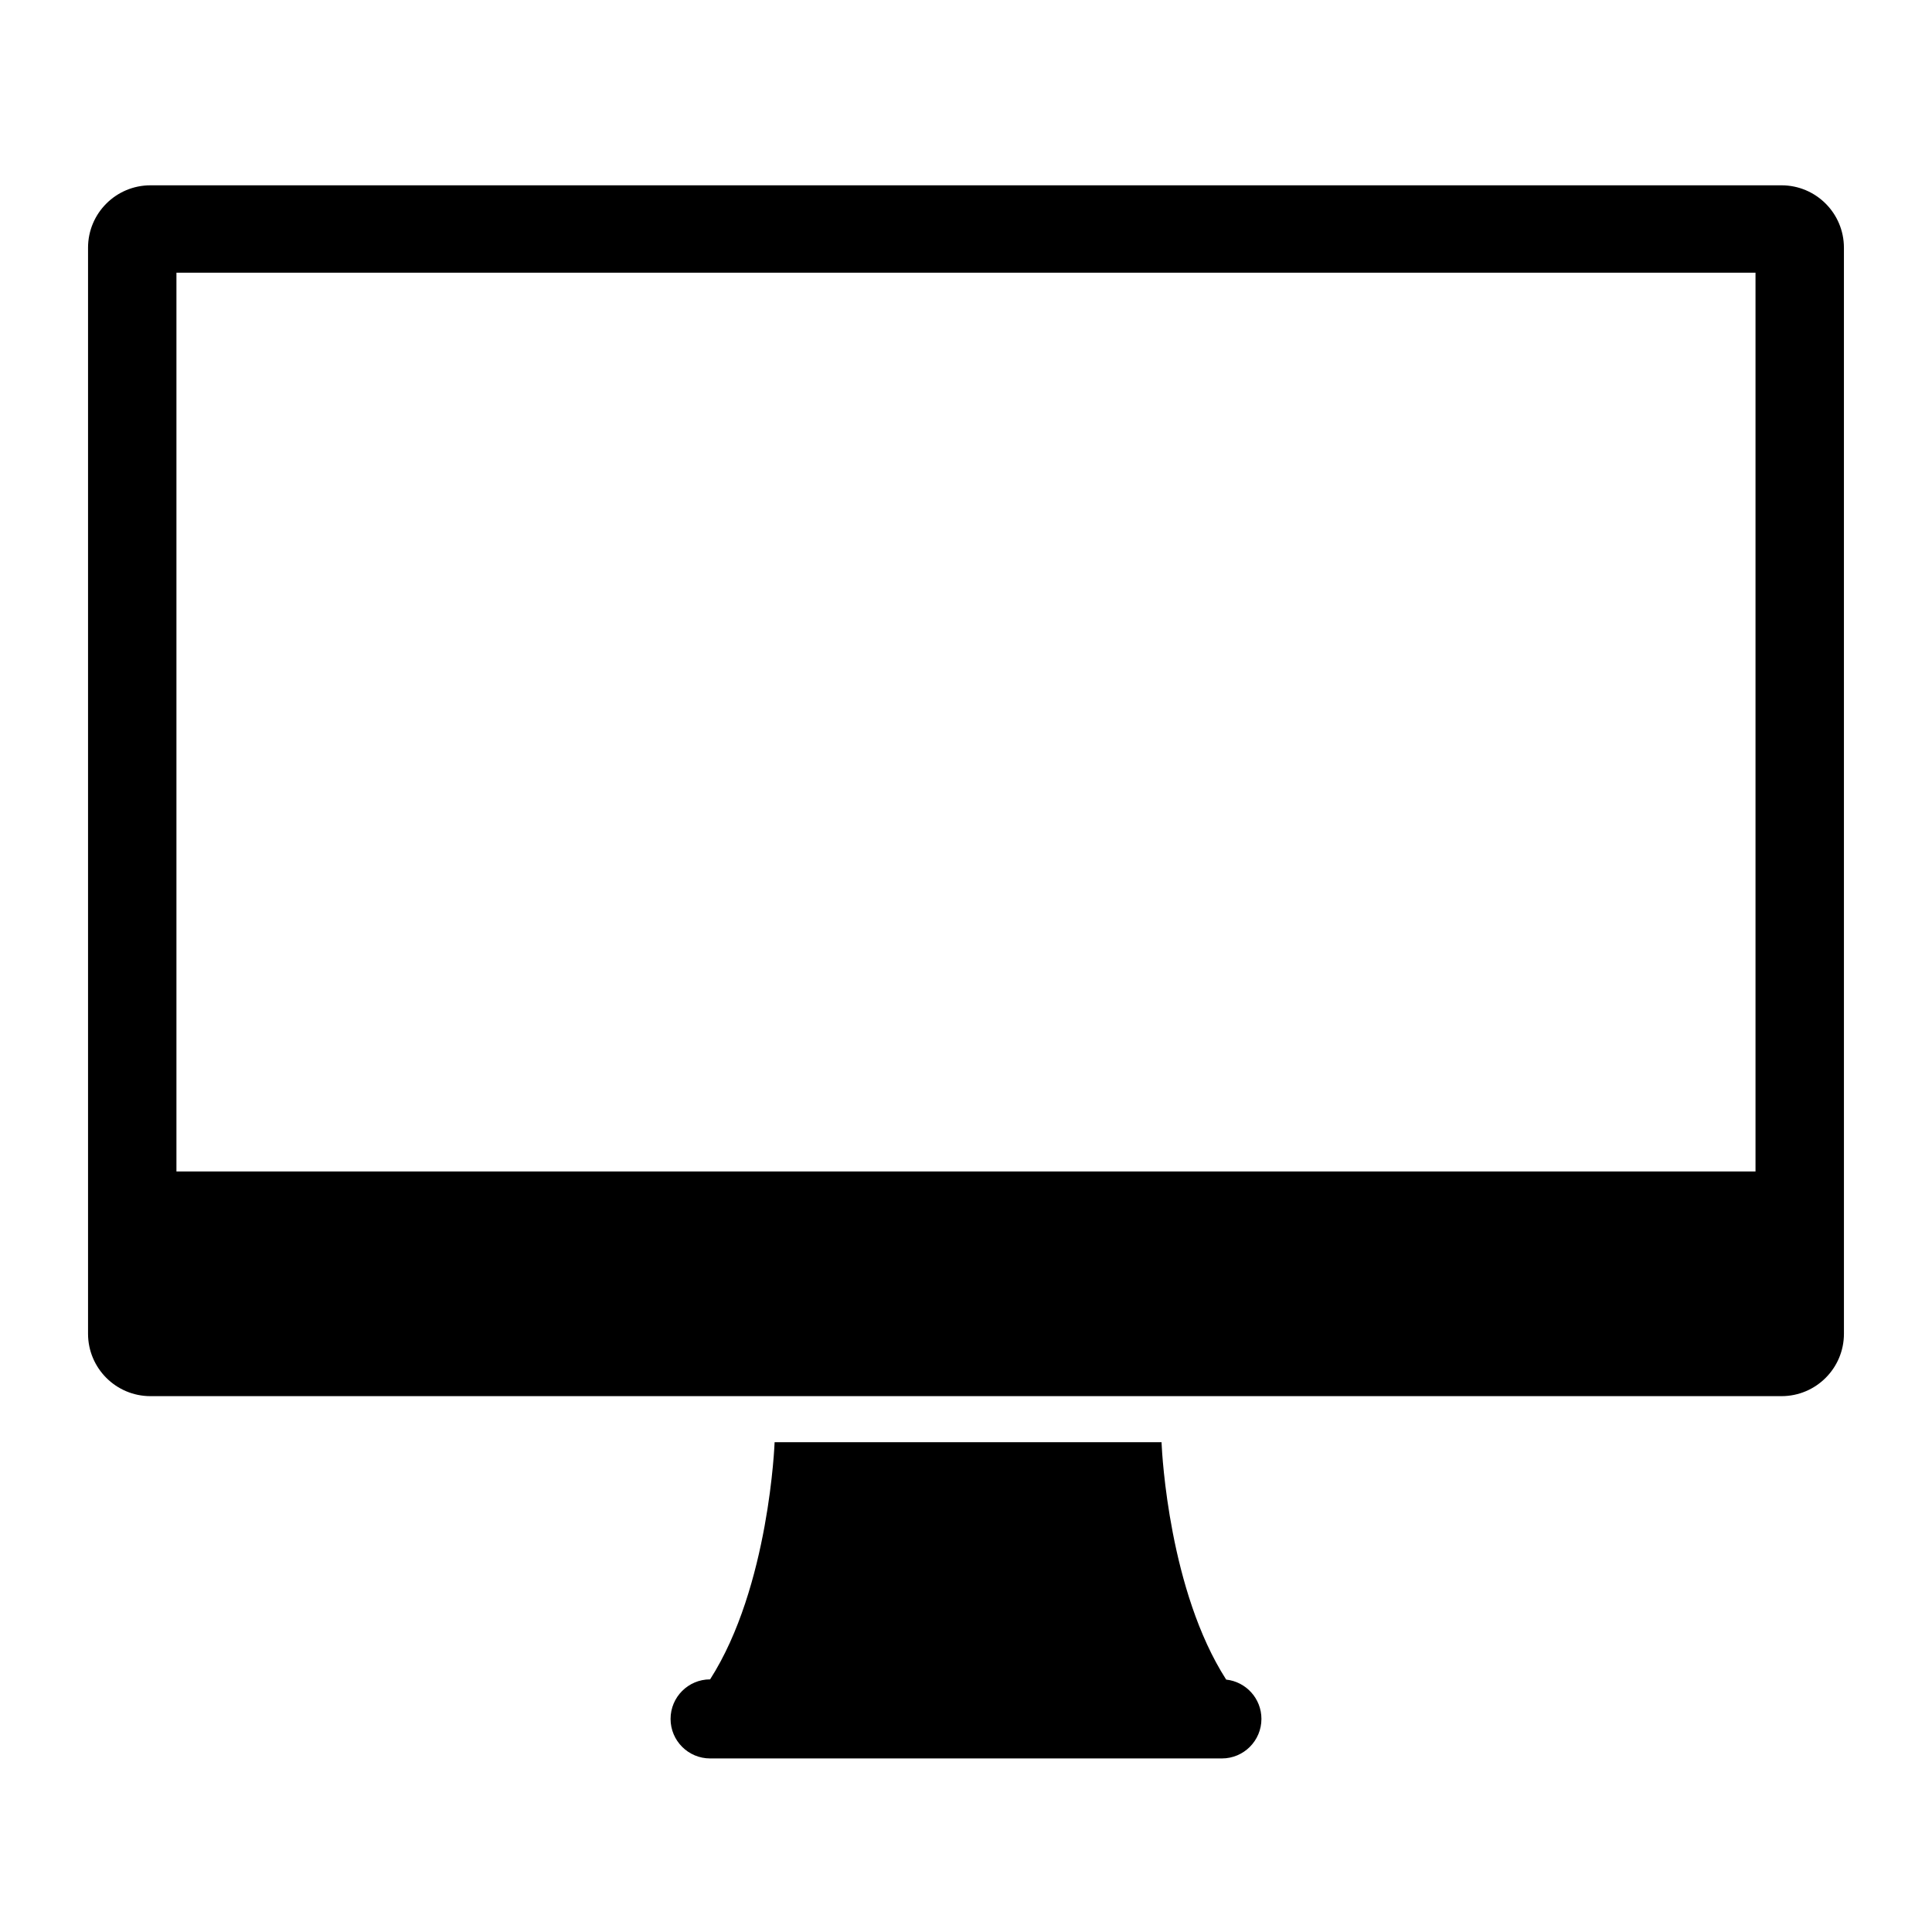 <?xml version="1.0" encoding="UTF-8"?>
<!-- Uploaded to: ICON Repo, www.iconrepo.com, Generator: ICON Repo Mixer Tools -->
<svg fill="#000000" width="800px" height="800px" version="1.1" viewBox="144 144 512 512" xmlns="http://www.w3.org/2000/svg">
 <g>
  <path d="m468.95 589.11c-0.016-0.02-0.023-0.043-0.039-0.062-14.996-23.414-16.938-59.352-17.082-62.59v-0.262h-102.55s-1.379 38.32-17.094 62.855c-5.785 0-10.477 4.691-10.477 10.477s4.691 10.477 10.477 10.477h135.63c5.785 0 10.477-4.691 10.477-10.477 0-5.406-4.09-9.852-9.344-10.418z"/>
  <path d="m616.12 193.11h-432.25c-9.133 0-16.539 7.406-16.539 16.539v287.8c0 9.133 7.406 16.543 16.539 16.543h432.25c9.133 0 16.543-7.406 16.543-16.543l-0.004-287.8c0-9.133-7.406-16.539-16.539-16.539zm-6.891 261.34h-418.47v-238.18h418.47z"/>
 </g>
</svg>